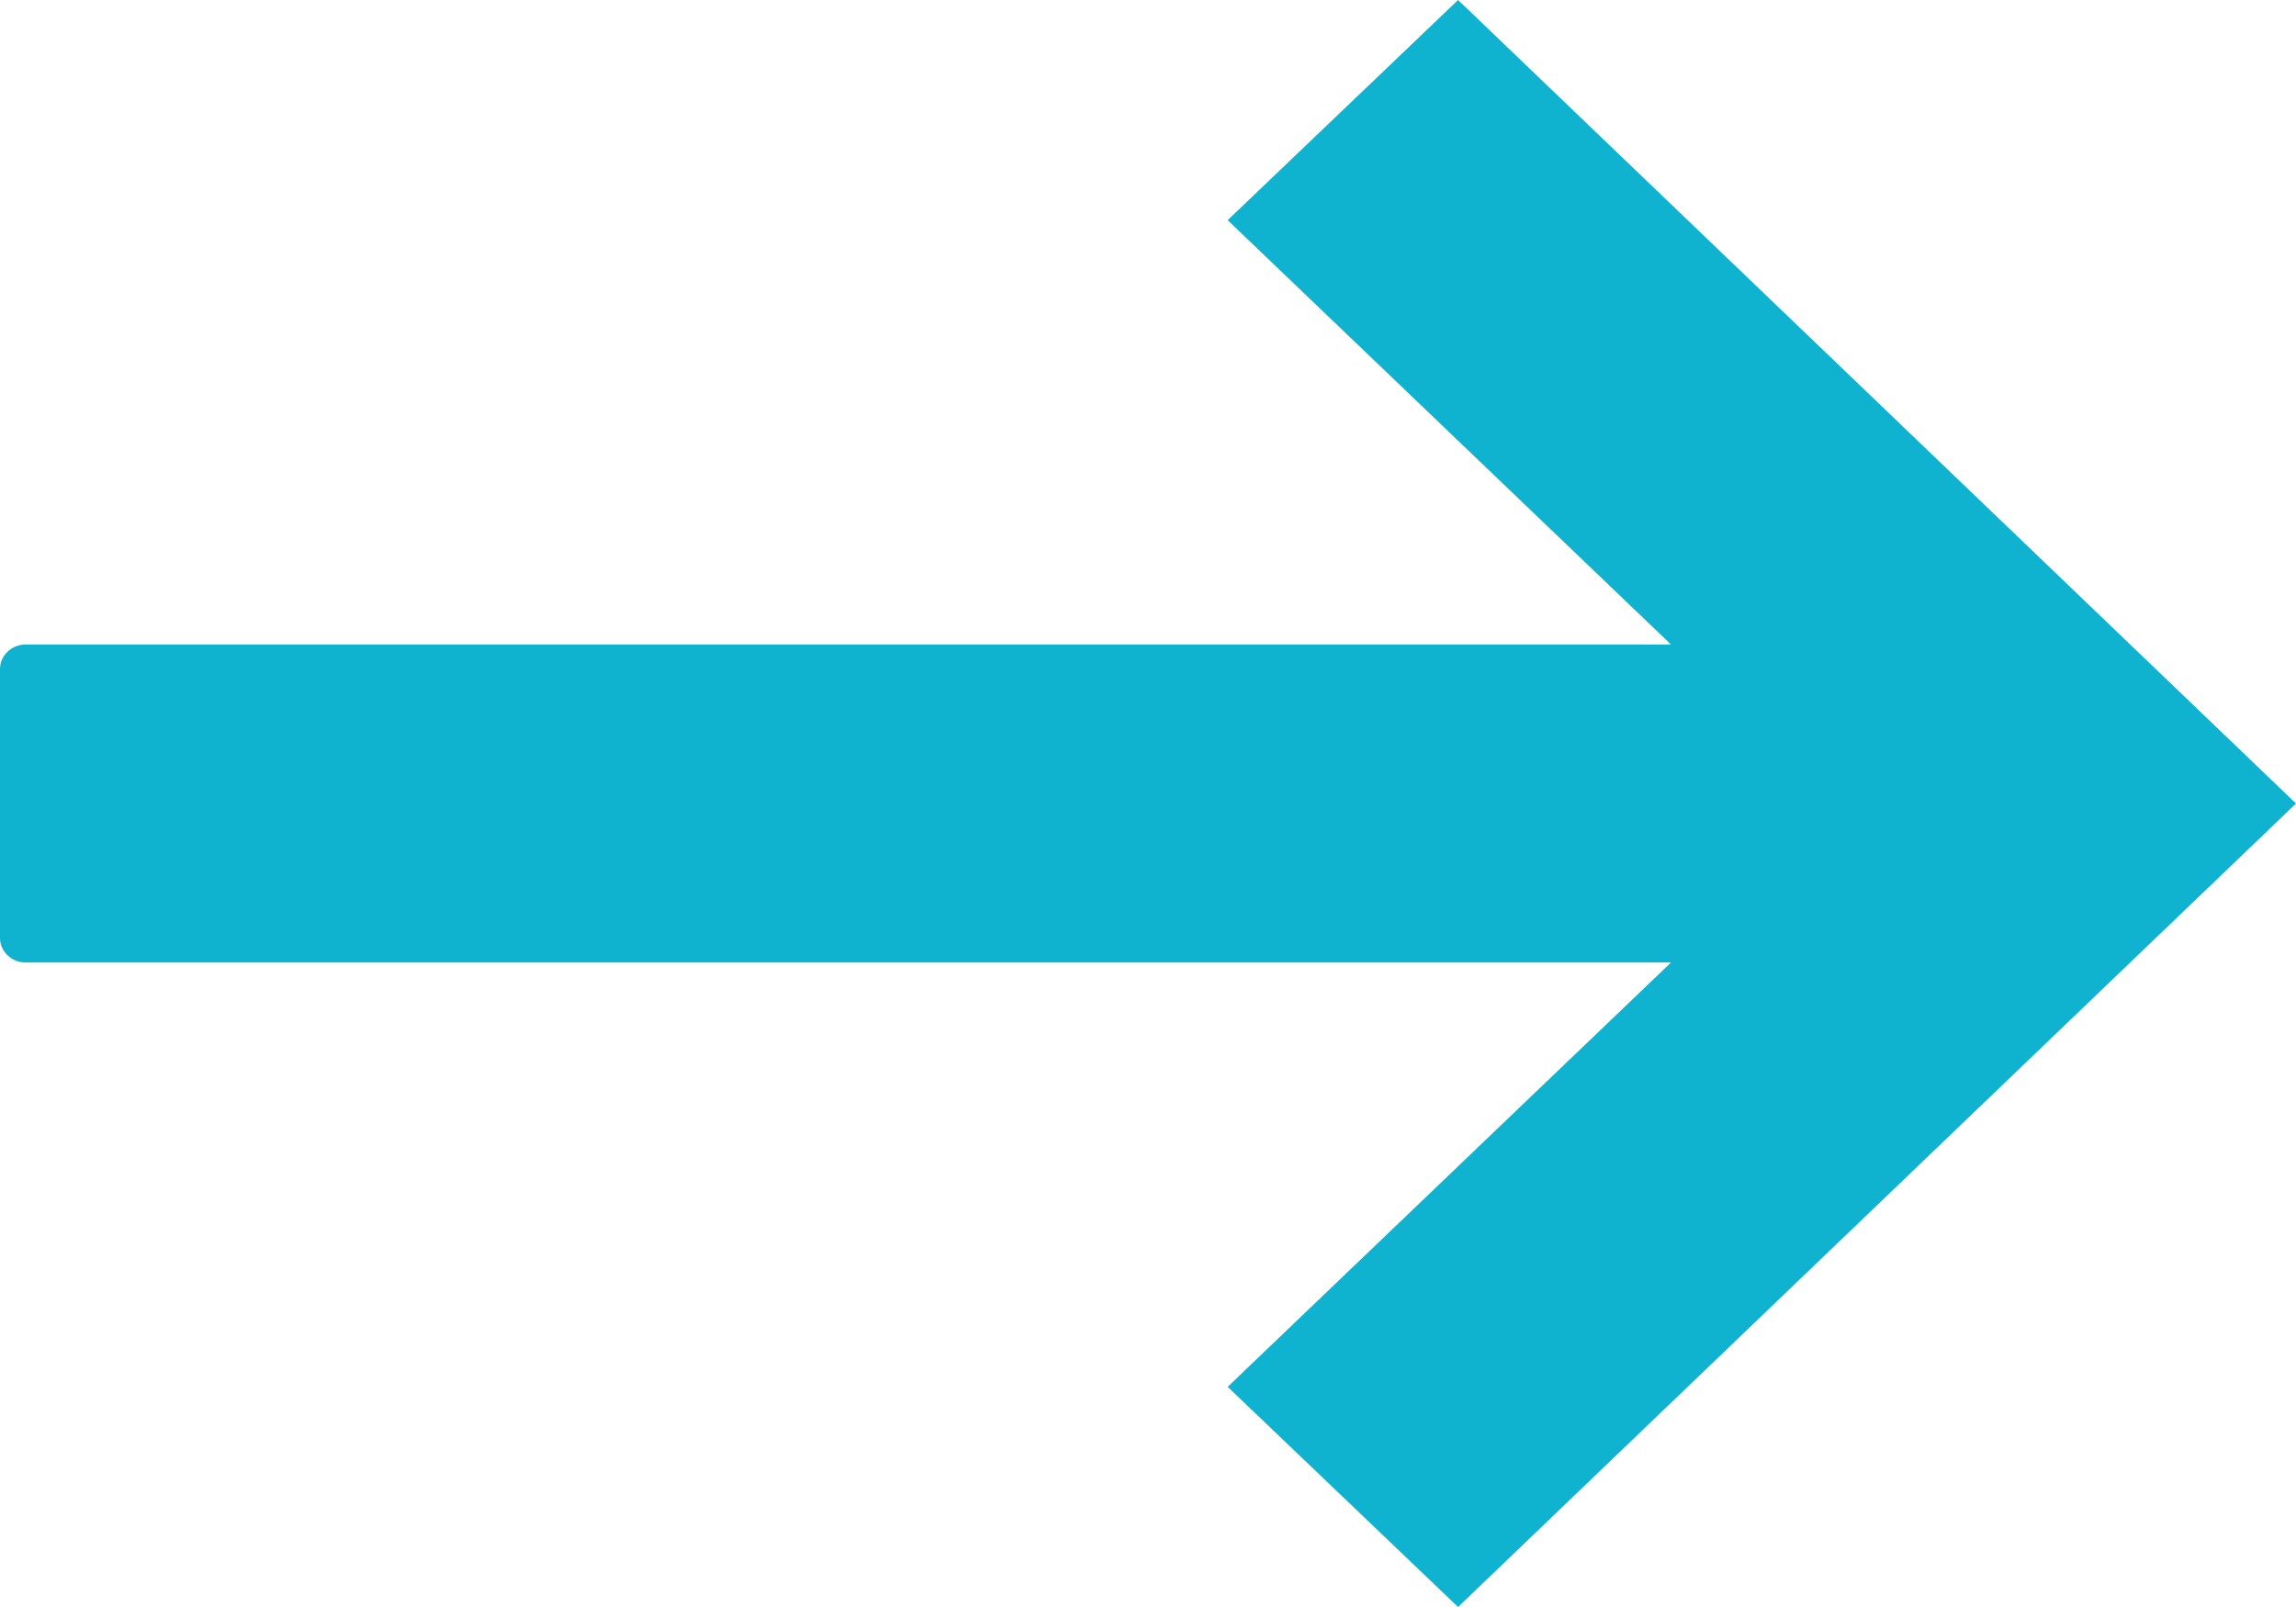 <svg width="20" height="14" viewBox="0 0 20 14" fill="none" xmlns="http://www.w3.org/2000/svg">
<path fill-rule="evenodd" clip-rule="evenodd" d="M-2.54741e-07 8.172C-2.49653e-07 8.289 0.101 8.385 0.222 8.385L14.556 8.385L10.694 12.082L12.701 14L20 7L12.701 -1.6742e-06L10.694 1.918L14.556 5.615L0.222 5.615C0.101 5.615 -3.62306e-07 5.711 -3.57219e-07 5.828L-2.54741e-07 8.172Z" fill="#0FB3D0"/>
</svg>
